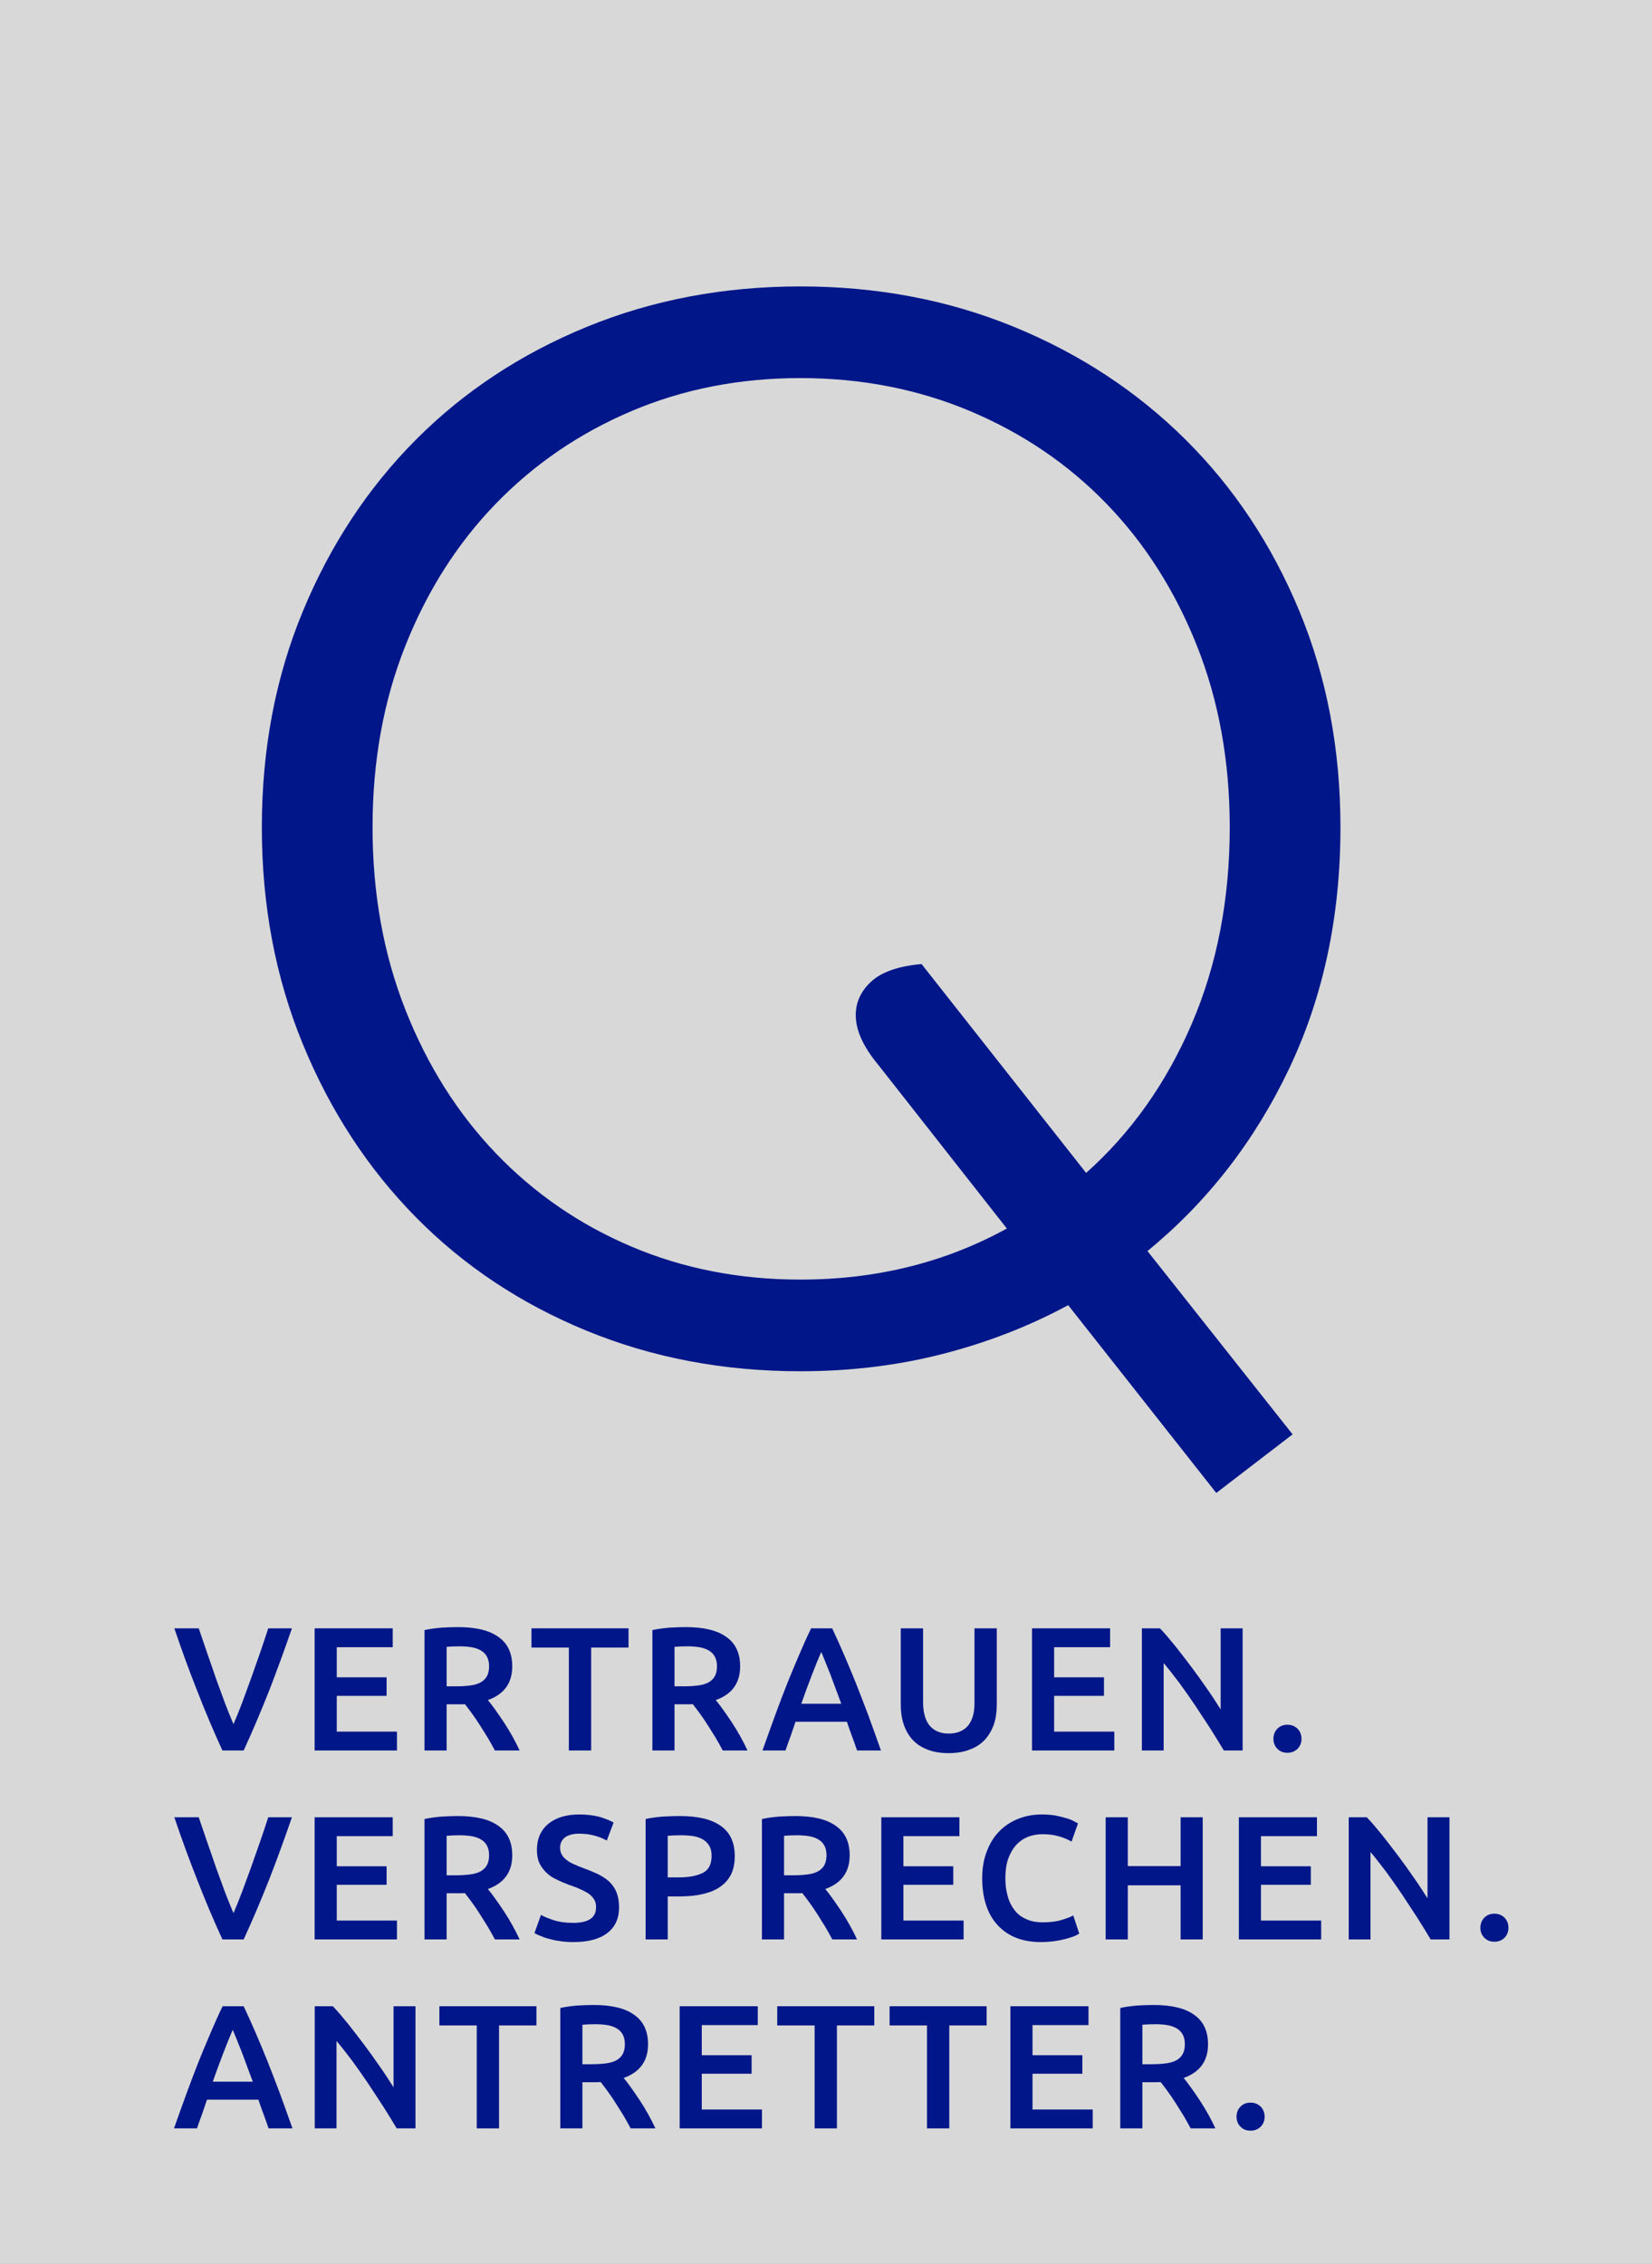 <?xml version="1.0" encoding="UTF-8" standalone="no"?>
<!DOCTYPE svg PUBLIC "-//W3C//DTD SVG 1.1//EN" "http://www.w3.org/Graphics/SVG/1.1/DTD/svg11.dtd">
<svg width="100%" height="100%" viewBox="0 0 146 200" version="1.1" xmlns="http://www.w3.org/2000/svg" xmlns:xlink="http://www.w3.org/1999/xlink" xml:space="preserve" xmlns:serif="http://www.serif.com/" style="fill-rule:evenodd;clip-rule:evenodd;stroke-linejoin:round;stroke-miterlimit:2;">
    <rect x="0" y="0" width="146" height="200" fill="#808080" stroke="none"/>
    <g id="Ebene1">
        <rect x="0" y="0" width="146" height="200" style="fill:white;fill-opacity:0.69;"/>
    </g>
    <g transform="matrix(1,0,0,1,-1771.61,-128.274)">
        <g>
            <g transform="matrix(15.509,0,0,15.572,1786.91,282.926)">
                <path d="M0.281,-0C0.231,-0.108 0.183,-0.221 0.137,-0.339C0.09,-0.457 0.047,-0.575 0.007,-0.693L0.146,-0.693C0.162,-0.646 0.178,-0.599 0.195,-0.55C0.212,-0.501 0.229,-0.454 0.245,-0.406C0.262,-0.36 0.279,-0.314 0.295,-0.27C0.312,-0.226 0.328,-0.186 0.344,-0.149C0.36,-0.186 0.376,-0.226 0.393,-0.27C0.409,-0.313 0.426,-0.359 0.443,-0.406C0.46,-0.453 0.477,-0.501 0.494,-0.55C0.511,-0.599 0.527,-0.646 0.542,-0.693L0.677,-0.693C0.636,-0.575 0.593,-0.457 0.547,-0.339C0.5,-0.221 0.452,-0.108 0.402,-0L0.281,-0Z" style="fill:rgb(0,22,137);fill-rule:nonzero;"/>
            </g>
            <g transform="matrix(15.509,0,0,15.572,1798.13,282.926)">
                <path d="M0.083,-0L0.083,-0.693L0.528,-0.693L0.528,-0.586L0.209,-0.586L0.209,-0.415L0.493,-0.415L0.493,-0.31L0.209,-0.31L0.209,-0.107L0.552,-0.107L0.552,-0L0.083,-0Z" style="fill:rgb(0,22,137);fill-rule:nonzero;"/>
            </g>
            <g transform="matrix(15.509,0,0,15.572,1807.84,282.926)">
                <path d="M0.274,-0.7C0.374,-0.7 0.451,-0.682 0.503,-0.645C0.557,-0.608 0.583,-0.552 0.583,-0.477C0.583,-0.383 0.537,-0.319 0.444,-0.286C0.457,-0.271 0.471,-0.252 0.487,-0.23C0.503,-0.208 0.519,-0.184 0.536,-0.159C0.553,-0.133 0.569,-0.107 0.584,-0.08C0.599,-0.053 0.613,-0.026 0.625,-0L0.484,-0C0.471,-0.024 0.458,-0.048 0.443,-0.073C0.428,-0.097 0.413,-0.121 0.399,-0.143C0.384,-0.167 0.369,-0.188 0.354,-0.209C0.339,-0.229 0.326,-0.247 0.313,-0.263C0.304,-0.262 0.296,-0.262 0.289,-0.262L0.209,-0.262L0.209,-0L0.083,-0L0.083,-0.683C0.114,-0.69 0.146,-0.694 0.181,-0.697C0.216,-0.699 0.247,-0.7 0.274,-0.7ZM0.283,-0.591C0.256,-0.591 0.232,-0.59 0.209,-0.588L0.209,-0.364L0.264,-0.364C0.295,-0.364 0.322,-0.366 0.345,-0.369C0.368,-0.372 0.388,-0.378 0.404,-0.387C0.419,-0.396 0.431,-0.407 0.439,-0.422C0.447,-0.437 0.451,-0.455 0.451,-0.478C0.451,-0.499 0.447,-0.517 0.439,-0.532C0.431,-0.547 0.42,-0.558 0.405,-0.567C0.39,-0.576 0.372,-0.582 0.351,-0.586C0.33,-0.589 0.308,-0.591 0.283,-0.591Z" style="fill:rgb(0,22,137);fill-rule:nonzero;"/>
            </g>
            <g transform="matrix(15.509,0,0,15.572,1818.38,282.926)">
                <path d="M0.566,-0.693L0.566,-0.584L0.353,-0.584L0.353,-0L0.226,-0L0.226,-0.584L0.013,-0.584L0.013,-0.693L0.566,-0.693Z" style="fill:rgb(0,22,137);fill-rule:nonzero;"/>
            </g>
            <g transform="matrix(15.509,0,0,15.572,1827.98,282.926)">
                <path d="M0.274,-0.7C0.374,-0.7 0.451,-0.682 0.503,-0.645C0.557,-0.608 0.583,-0.552 0.583,-0.477C0.583,-0.383 0.537,-0.319 0.444,-0.286C0.457,-0.271 0.471,-0.252 0.487,-0.23C0.503,-0.208 0.519,-0.184 0.536,-0.159C0.553,-0.133 0.569,-0.107 0.584,-0.08C0.599,-0.053 0.613,-0.026 0.625,-0L0.484,-0C0.471,-0.024 0.458,-0.048 0.443,-0.073C0.428,-0.097 0.413,-0.121 0.399,-0.143C0.384,-0.167 0.369,-0.188 0.354,-0.209C0.339,-0.229 0.326,-0.247 0.313,-0.263C0.304,-0.262 0.296,-0.262 0.289,-0.262L0.209,-0.262L0.209,-0L0.083,-0L0.083,-0.683C0.114,-0.69 0.146,-0.694 0.181,-0.697C0.216,-0.699 0.247,-0.7 0.274,-0.7ZM0.283,-0.591C0.256,-0.591 0.232,-0.59 0.209,-0.588L0.209,-0.364L0.264,-0.364C0.295,-0.364 0.322,-0.366 0.345,-0.369C0.368,-0.372 0.388,-0.378 0.404,-0.387C0.419,-0.396 0.431,-0.407 0.439,-0.422C0.447,-0.437 0.451,-0.455 0.451,-0.478C0.451,-0.499 0.447,-0.517 0.439,-0.532C0.431,-0.547 0.42,-0.558 0.405,-0.567C0.39,-0.576 0.372,-0.582 0.351,-0.586C0.33,-0.589 0.308,-0.591 0.283,-0.591Z" style="fill:rgb(0,22,137);fill-rule:nonzero;"/>
            </g>
            <g transform="matrix(15.509,0,0,15.572,1838.92,282.926)">
                <path d="M0.544,-0C0.535,-0.027 0.525,-0.054 0.515,-0.081C0.505,-0.108 0.495,-0.135 0.486,-0.163L0.193,-0.163C0.184,-0.135 0.174,-0.108 0.165,-0.081C0.155,-0.054 0.145,-0.027 0.136,-0L0.005,-0C0.031,-0.074 0.056,-0.142 0.079,-0.205C0.102,-0.268 0.125,-0.327 0.147,-0.383C0.17,-0.439 0.192,-0.492 0.214,-0.543C0.236,-0.594 0.258,-0.644 0.282,-0.693L0.402,-0.693C0.425,-0.644 0.448,-0.594 0.47,-0.543C0.492,-0.492 0.514,-0.439 0.537,-0.383C0.559,-0.327 0.582,-0.268 0.606,-0.205C0.629,-0.142 0.654,-0.074 0.68,-0L0.544,-0ZM0.34,-0.559C0.324,-0.524 0.307,-0.481 0.287,-0.43C0.267,-0.379 0.247,-0.324 0.226,-0.265L0.454,-0.265C0.432,-0.324 0.411,-0.38 0.392,-0.431C0.372,-0.482 0.354,-0.525 0.34,-0.559Z" style="fill:rgb(0,22,137);fill-rule:nonzero;"/>
            </g>
            <g transform="matrix(15.509,0,0,15.572,1850.01,282.926)">
                <path d="M0.35,0.015C0.303,0.015 0.262,0.008 0.228,-0.006C0.194,-0.019 0.166,-0.038 0.143,-0.063C0.121,-0.088 0.105,-0.117 0.094,-0.15C0.083,-0.183 0.078,-0.22 0.078,-0.26L0.078,-0.693L0.205,-0.693L0.205,-0.272C0.205,-0.241 0.209,-0.214 0.216,-0.192C0.223,-0.169 0.233,-0.151 0.246,-0.137C0.259,-0.123 0.274,-0.113 0.292,-0.106C0.309,-0.099 0.329,-0.096 0.351,-0.096C0.373,-0.096 0.393,-0.099 0.411,-0.106C0.429,-0.113 0.445,-0.123 0.458,-0.137C0.47,-0.151 0.481,-0.169 0.488,-0.192C0.495,-0.214 0.498,-0.241 0.498,-0.272L0.498,-0.693L0.625,-0.693L0.625,-0.26C0.625,-0.22 0.62,-0.183 0.609,-0.15C0.598,-0.117 0.581,-0.088 0.559,-0.063C0.536,-0.038 0.508,-0.019 0.473,-0.006C0.438,0.008 0.397,0.015 0.35,0.015Z" style="fill:rgb(0,22,137);fill-rule:nonzero;"/>
            </g>
            <g transform="matrix(15.509,0,0,15.572,1861.53,282.926)">
                <path d="M0.083,-0L0.083,-0.693L0.528,-0.693L0.528,-0.586L0.209,-0.586L0.209,-0.415L0.493,-0.415L0.493,-0.31L0.209,-0.31L0.209,-0.107L0.552,-0.107L0.552,-0L0.083,-0Z" style="fill:rgb(0,22,137);fill-rule:nonzero;"/>
            </g>
            <g transform="matrix(15.509,0,0,15.572,1871.24,282.926)">
                <path d="M0.55,-0C0.527,-0.038 0.502,-0.079 0.474,-0.123C0.446,-0.166 0.417,-0.21 0.387,-0.255C0.357,-0.299 0.327,-0.342 0.296,-0.384C0.265,-0.425 0.235,-0.463 0.207,-0.496L0.207,-0L0.083,-0L0.083,-0.693L0.186,-0.693C0.213,-0.665 0.241,-0.632 0.272,-0.594C0.303,-0.555 0.334,-0.515 0.365,-0.474C0.396,-0.433 0.426,-0.391 0.455,-0.349C0.484,-0.308 0.509,-0.269 0.532,-0.233L0.532,-0.693L0.657,-0.693L0.657,-0L0.55,-0Z" style="fill:rgb(0,22,137);fill-rule:nonzero;"/>
            </g>
            <g transform="matrix(15.509,0,0,15.572,1883.33,282.926)">
                <path d="M0.213,-0.066C0.213,-0.043 0.205,-0.024 0.19,-0.009C0.174,0.006 0.155,0.013 0.133,0.013C0.11,0.013 0.091,0.006 0.076,-0.009C0.061,-0.024 0.053,-0.043 0.053,-0.066C0.053,-0.089 0.061,-0.109 0.076,-0.124C0.091,-0.139 0.11,-0.146 0.133,-0.146C0.155,-0.146 0.174,-0.139 0.19,-0.124C0.205,-0.109 0.213,-0.089 0.213,-0.066Z" style="fill:rgb(0,22,137);fill-rule:nonzero;"/>
            </g>
            <g transform="matrix(15.509,0,0,15.572,1786.91,299.619)">
                <path d="M0.281,-0C0.231,-0.108 0.183,-0.221 0.137,-0.339C0.09,-0.457 0.047,-0.575 0.007,-0.693L0.146,-0.693C0.162,-0.646 0.178,-0.599 0.195,-0.55C0.212,-0.501 0.229,-0.454 0.245,-0.406C0.262,-0.36 0.279,-0.314 0.295,-0.27C0.312,-0.226 0.328,-0.186 0.344,-0.149C0.36,-0.186 0.376,-0.226 0.393,-0.27C0.409,-0.313 0.426,-0.359 0.443,-0.406C0.46,-0.453 0.477,-0.501 0.494,-0.55C0.511,-0.599 0.527,-0.646 0.542,-0.693L0.677,-0.693C0.636,-0.575 0.593,-0.457 0.547,-0.339C0.5,-0.221 0.452,-0.108 0.402,-0L0.281,-0Z" style="fill:rgb(0,22,137);fill-rule:nonzero;"/>
            </g>
            <g transform="matrix(15.509,0,0,15.572,1798.13,299.619)">
                <path d="M0.083,-0L0.083,-0.693L0.528,-0.693L0.528,-0.586L0.209,-0.586L0.209,-0.415L0.493,-0.415L0.493,-0.31L0.209,-0.31L0.209,-0.107L0.552,-0.107L0.552,-0L0.083,-0Z" style="fill:rgb(0,22,137);fill-rule:nonzero;"/>
            </g>
            <g transform="matrix(15.509,0,0,15.572,1807.84,299.619)">
                <path d="M0.274,-0.7C0.374,-0.7 0.451,-0.682 0.503,-0.645C0.557,-0.608 0.583,-0.552 0.583,-0.477C0.583,-0.383 0.537,-0.319 0.444,-0.286C0.457,-0.271 0.471,-0.252 0.487,-0.23C0.503,-0.208 0.519,-0.184 0.536,-0.159C0.553,-0.133 0.569,-0.107 0.584,-0.08C0.599,-0.053 0.613,-0.026 0.625,-0L0.484,-0C0.471,-0.024 0.458,-0.048 0.443,-0.073C0.428,-0.097 0.413,-0.121 0.399,-0.143C0.384,-0.167 0.369,-0.188 0.354,-0.209C0.339,-0.229 0.326,-0.247 0.313,-0.263C0.304,-0.262 0.296,-0.262 0.289,-0.262L0.209,-0.262L0.209,-0L0.083,-0L0.083,-0.683C0.114,-0.69 0.146,-0.694 0.181,-0.697C0.216,-0.699 0.247,-0.7 0.274,-0.7ZM0.283,-0.591C0.256,-0.591 0.232,-0.59 0.209,-0.588L0.209,-0.364L0.264,-0.364C0.295,-0.364 0.322,-0.366 0.345,-0.369C0.368,-0.372 0.388,-0.378 0.404,-0.387C0.419,-0.396 0.431,-0.407 0.439,-0.422C0.447,-0.437 0.451,-0.455 0.451,-0.478C0.451,-0.499 0.447,-0.517 0.439,-0.532C0.431,-0.547 0.42,-0.558 0.405,-0.567C0.39,-0.576 0.372,-0.582 0.351,-0.586C0.33,-0.589 0.308,-0.591 0.283,-0.591Z" style="fill:rgb(0,22,137);fill-rule:nonzero;"/>
            </g>
            <g transform="matrix(15.509,0,0,15.572,1818.38,299.619)">
                <path d="M0.251,-0.094C0.296,-0.094 0.329,-0.102 0.35,-0.117C0.371,-0.132 0.381,-0.154 0.381,-0.182C0.381,-0.199 0.378,-0.213 0.371,-0.225C0.364,-0.237 0.354,-0.248 0.341,-0.258C0.328,-0.267 0.312,-0.276 0.293,-0.284C0.274,-0.293 0.253,-0.301 0.229,-0.309C0.205,-0.318 0.182,-0.327 0.16,-0.338C0.137,-0.348 0.117,-0.361 0.101,-0.376C0.084,-0.391 0.07,-0.41 0.059,-0.431C0.049,-0.452 0.044,-0.478 0.044,-0.508C0.044,-0.571 0.066,-0.62 0.109,-0.656C0.152,-0.691 0.211,-0.709 0.286,-0.709C0.329,-0.709 0.368,-0.704 0.402,-0.695C0.435,-0.685 0.462,-0.674 0.481,-0.663L0.442,-0.561C0.419,-0.574 0.395,-0.583 0.368,-0.59C0.341,-0.597 0.313,-0.6 0.284,-0.6C0.25,-0.6 0.224,-0.593 0.204,-0.579C0.186,-0.565 0.176,-0.545 0.176,-0.52C0.176,-0.505 0.179,-0.492 0.186,-0.481C0.192,-0.469 0.201,-0.46 0.213,-0.451C0.224,-0.442 0.238,-0.434 0.254,-0.427C0.269,-0.42 0.286,-0.413 0.305,-0.406C0.338,-0.394 0.367,-0.382 0.393,-0.37C0.418,-0.357 0.44,-0.343 0.458,-0.326C0.475,-0.309 0.489,-0.289 0.498,-0.266C0.507,-0.243 0.512,-0.215 0.512,-0.182C0.512,-0.119 0.49,-0.071 0.446,-0.037C0.401,-0.002 0.336,0.015 0.251,0.015C0.222,0.015 0.196,0.013 0.172,0.009C0.149,0.006 0.128,0.001 0.11,-0.004C0.091,-0.009 0.075,-0.015 0.062,-0.021C0.049,-0.026 0.038,-0.031 0.03,-0.036L0.067,-0.139C0.085,-0.129 0.109,-0.119 0.14,-0.109C0.171,-0.099 0.208,-0.094 0.251,-0.094Z" style="fill:rgb(0,22,137);fill-rule:nonzero;"/>
            </g>
            <g transform="matrix(15.509,0,0,15.572,1827.38,299.619)">
                <path d="M0.279,-0.7C0.38,-0.7 0.457,-0.682 0.51,-0.645C0.564,-0.608 0.591,-0.551 0.591,-0.473C0.591,-0.432 0.584,-0.398 0.57,-0.369C0.555,-0.34 0.534,-0.316 0.507,-0.298C0.48,-0.279 0.446,-0.266 0.407,-0.257C0.368,-0.248 0.323,-0.244 0.272,-0.244L0.209,-0.244L0.209,-0L0.083,-0L0.083,-0.683C0.112,-0.69 0.145,-0.694 0.181,-0.697C0.216,-0.699 0.249,-0.7 0.279,-0.7ZM0.288,-0.591C0.256,-0.591 0.23,-0.59 0.209,-0.588L0.209,-0.352L0.27,-0.352C0.331,-0.352 0.377,-0.361 0.41,-0.378C0.443,-0.395 0.459,-0.427 0.459,-0.474C0.459,-0.497 0.455,-0.516 0.446,-0.531C0.437,-0.546 0.425,-0.558 0.41,-0.567C0.395,-0.576 0.377,-0.582 0.356,-0.586C0.335,-0.589 0.312,-0.591 0.288,-0.591Z" style="fill:rgb(0,22,137);fill-rule:nonzero;"/>
            </g>
            <g transform="matrix(15.509,0,0,15.572,1837.66,299.619)">
                <path d="M0.274,-0.7C0.374,-0.7 0.451,-0.682 0.503,-0.645C0.557,-0.608 0.583,-0.552 0.583,-0.477C0.583,-0.383 0.537,-0.319 0.444,-0.286C0.457,-0.271 0.471,-0.252 0.487,-0.23C0.503,-0.208 0.519,-0.184 0.536,-0.159C0.553,-0.133 0.569,-0.107 0.584,-0.08C0.599,-0.053 0.613,-0.026 0.625,-0L0.484,-0C0.471,-0.024 0.458,-0.048 0.443,-0.073C0.428,-0.097 0.413,-0.121 0.399,-0.143C0.384,-0.167 0.369,-0.188 0.354,-0.209C0.339,-0.229 0.326,-0.247 0.313,-0.263C0.304,-0.262 0.296,-0.262 0.289,-0.262L0.209,-0.262L0.209,-0L0.083,-0L0.083,-0.683C0.114,-0.69 0.146,-0.694 0.181,-0.697C0.216,-0.699 0.247,-0.7 0.274,-0.7ZM0.283,-0.591C0.256,-0.591 0.232,-0.59 0.209,-0.588L0.209,-0.364L0.264,-0.364C0.295,-0.364 0.322,-0.366 0.345,-0.369C0.368,-0.372 0.388,-0.378 0.404,-0.387C0.419,-0.396 0.431,-0.407 0.439,-0.422C0.447,-0.437 0.451,-0.455 0.451,-0.478C0.451,-0.499 0.447,-0.517 0.439,-0.532C0.431,-0.547 0.42,-0.558 0.405,-0.567C0.39,-0.576 0.372,-0.582 0.351,-0.586C0.33,-0.589 0.308,-0.591 0.283,-0.591Z" style="fill:rgb(0,22,137);fill-rule:nonzero;"/>
            </g>
            <g transform="matrix(15.509,0,0,15.572,1848.21,299.619)">
                <path d="M0.083,-0L0.083,-0.693L0.528,-0.693L0.528,-0.586L0.209,-0.586L0.209,-0.415L0.493,-0.415L0.493,-0.31L0.209,-0.31L0.209,-0.107L0.552,-0.107L0.552,-0L0.083,-0Z" style="fill:rgb(0,22,137);fill-rule:nonzero;"/>
            </g>
            <g transform="matrix(15.509,0,0,15.572,1857.53,299.619)">
                <path d="M0.391,0.015C0.339,0.015 0.292,0.007 0.251,-0.009C0.21,-0.025 0.175,-0.049 0.146,-0.08C0.117,-0.111 0.095,-0.148 0.08,-0.193C0.065,-0.238 0.057,-0.289 0.057,-0.347C0.057,-0.405 0.066,-0.456 0.084,-0.501C0.101,-0.546 0.125,-0.584 0.156,-0.615C0.187,-0.646 0.223,-0.669 0.264,-0.685C0.305,-0.701 0.35,-0.709 0.397,-0.709C0.426,-0.709 0.452,-0.707 0.475,-0.703C0.498,-0.698 0.519,-0.693 0.536,-0.688C0.553,-0.683 0.568,-0.677 0.579,-0.671C0.59,-0.665 0.598,-0.661 0.603,-0.658L0.566,-0.555C0.55,-0.565 0.527,-0.575 0.498,-0.584C0.468,-0.593 0.436,-0.597 0.401,-0.597C0.371,-0.597 0.343,-0.592 0.317,-0.582C0.291,-0.571 0.269,-0.556 0.25,-0.535C0.231,-0.514 0.216,-0.488 0.205,-0.457C0.194,-0.426 0.189,-0.389 0.189,-0.348C0.189,-0.311 0.193,-0.278 0.202,-0.247C0.21,-0.216 0.223,-0.19 0.24,-0.168C0.257,-0.145 0.279,-0.128 0.306,-0.116C0.333,-0.103 0.365,-0.097 0.402,-0.097C0.447,-0.097 0.483,-0.102 0.511,-0.111C0.539,-0.119 0.561,-0.128 0.576,-0.136L0.61,-0.033C0.602,-0.028 0.591,-0.022 0.578,-0.017C0.564,-0.012 0.548,-0.007 0.529,-0.002C0.51,0.003 0.489,0.007 0.466,0.01C0.443,0.013 0.418,0.015 0.391,0.015Z" style="fill:rgb(0,22,137);fill-rule:nonzero;"/>
            </g>
            <g transform="matrix(15.509,0,0,15.572,1868.04,299.619)">
                <path d="M0.51,-0.693L0.636,-0.693L0.636,-0L0.51,-0L0.51,-0.307L0.209,-0.307L0.209,-0L0.083,-0L0.083,-0.693L0.209,-0.693L0.209,-0.416L0.51,-0.416L0.51,-0.693Z" style="fill:rgb(0,22,137);fill-rule:nonzero;"/>
            </g>
            <g transform="matrix(15.509,0,0,15.572,1879.81,299.619)">
                <path d="M0.083,-0L0.083,-0.693L0.528,-0.693L0.528,-0.586L0.209,-0.586L0.209,-0.415L0.493,-0.415L0.493,-0.31L0.209,-0.31L0.209,-0.107L0.552,-0.107L0.552,-0L0.083,-0Z" style="fill:rgb(0,22,137);fill-rule:nonzero;"/>
            </g>
            <g transform="matrix(15.509,0,0,15.572,1889.52,299.619)">
                <path d="M0.55,-0C0.527,-0.038 0.502,-0.079 0.474,-0.123C0.446,-0.166 0.417,-0.21 0.387,-0.255C0.357,-0.299 0.327,-0.342 0.296,-0.384C0.265,-0.425 0.235,-0.463 0.207,-0.496L0.207,-0L0.083,-0L0.083,-0.693L0.186,-0.693C0.213,-0.665 0.241,-0.632 0.272,-0.594C0.303,-0.555 0.334,-0.515 0.365,-0.474C0.396,-0.433 0.426,-0.391 0.455,-0.349C0.484,-0.308 0.509,-0.269 0.532,-0.233L0.532,-0.693L0.657,-0.693L0.657,-0L0.55,-0Z" style="fill:rgb(0,22,137);fill-rule:nonzero;"/>
            </g>
            <g transform="matrix(15.509,0,0,15.572,1901.62,299.619)">
                <path d="M0.213,-0.066C0.213,-0.043 0.205,-0.024 0.19,-0.009C0.174,0.006 0.155,0.013 0.133,0.013C0.11,0.013 0.091,0.006 0.076,-0.009C0.061,-0.024 0.053,-0.043 0.053,-0.066C0.053,-0.089 0.061,-0.109 0.076,-0.124C0.091,-0.139 0.11,-0.146 0.133,-0.146C0.155,-0.146 0.174,-0.139 0.19,-0.124C0.205,-0.109 0.213,-0.089 0.213,-0.066Z" style="fill:rgb(0,22,137);fill-rule:nonzero;"/>
            </g>
            <g transform="matrix(15.509,0,0,15.572,1786.91,316.312)">
                <path d="M0.544,-0C0.535,-0.027 0.525,-0.054 0.515,-0.081C0.505,-0.108 0.495,-0.135 0.486,-0.163L0.193,-0.163C0.184,-0.135 0.174,-0.108 0.165,-0.081C0.155,-0.054 0.145,-0.027 0.136,-0L0.005,-0C0.031,-0.074 0.056,-0.142 0.079,-0.205C0.102,-0.268 0.125,-0.327 0.147,-0.383C0.17,-0.439 0.192,-0.492 0.214,-0.543C0.236,-0.594 0.258,-0.644 0.282,-0.693L0.402,-0.693C0.425,-0.644 0.448,-0.594 0.47,-0.543C0.492,-0.492 0.514,-0.439 0.537,-0.383C0.559,-0.327 0.582,-0.268 0.606,-0.205C0.629,-0.142 0.654,-0.074 0.68,-0L0.544,-0ZM0.34,-0.559C0.324,-0.524 0.307,-0.481 0.287,-0.43C0.267,-0.379 0.247,-0.324 0.226,-0.265L0.454,-0.265C0.432,-0.324 0.411,-0.38 0.392,-0.431C0.372,-0.482 0.354,-0.525 0.34,-0.559Z" style="fill:rgb(0,22,137);fill-rule:nonzero;"/>
            </g>
            <g transform="matrix(15.509,0,0,15.572,1798.14,316.312)">
                <path d="M0.55,-0C0.527,-0.038 0.502,-0.079 0.474,-0.123C0.446,-0.166 0.417,-0.21 0.387,-0.255C0.357,-0.299 0.327,-0.342 0.296,-0.384C0.265,-0.425 0.235,-0.463 0.207,-0.496L0.207,-0L0.083,-0L0.083,-0.693L0.186,-0.693C0.213,-0.665 0.241,-0.632 0.272,-0.594C0.303,-0.555 0.334,-0.515 0.365,-0.474C0.396,-0.433 0.426,-0.391 0.455,-0.349C0.484,-0.308 0.509,-0.269 0.532,-0.233L0.532,-0.693L0.657,-0.693L0.657,-0L0.55,-0Z" style="fill:rgb(0,22,137);fill-rule:nonzero;"/>
            </g>
            <g transform="matrix(15.509,0,0,15.572,1810.24,316.312)">
                <path d="M0.566,-0.693L0.566,-0.584L0.353,-0.584L0.353,-0L0.226,-0L0.226,-0.584L0.013,-0.584L0.013,-0.693L0.566,-0.693Z" style="fill:rgb(0,22,137);fill-rule:nonzero;"/>
            </g>
            <g transform="matrix(15.509,0,0,15.572,1819.84,316.312)">
                <path d="M0.274,-0.7C0.374,-0.7 0.451,-0.682 0.503,-0.645C0.557,-0.608 0.583,-0.552 0.583,-0.477C0.583,-0.383 0.537,-0.319 0.444,-0.286C0.457,-0.271 0.471,-0.252 0.487,-0.23C0.503,-0.208 0.519,-0.184 0.536,-0.159C0.553,-0.133 0.569,-0.107 0.584,-0.08C0.599,-0.053 0.613,-0.026 0.625,-0L0.484,-0C0.471,-0.024 0.458,-0.048 0.443,-0.073C0.428,-0.097 0.413,-0.121 0.399,-0.143C0.384,-0.167 0.369,-0.188 0.354,-0.209C0.339,-0.229 0.326,-0.247 0.313,-0.263C0.304,-0.262 0.296,-0.262 0.289,-0.262L0.209,-0.262L0.209,-0L0.083,-0L0.083,-0.683C0.114,-0.69 0.146,-0.694 0.181,-0.697C0.216,-0.699 0.247,-0.7 0.274,-0.7ZM0.283,-0.591C0.256,-0.591 0.232,-0.59 0.209,-0.588L0.209,-0.364L0.264,-0.364C0.295,-0.364 0.322,-0.366 0.345,-0.369C0.368,-0.372 0.388,-0.378 0.404,-0.387C0.419,-0.396 0.431,-0.407 0.439,-0.422C0.447,-0.437 0.451,-0.455 0.451,-0.478C0.451,-0.499 0.447,-0.517 0.439,-0.532C0.431,-0.547 0.42,-0.558 0.405,-0.567C0.39,-0.576 0.372,-0.582 0.351,-0.586C0.33,-0.589 0.308,-0.591 0.283,-0.591Z" style="fill:rgb(0,22,137);fill-rule:nonzero;"/>
            </g>
            <g transform="matrix(15.509,0,0,15.572,1830.39,316.312)">
                <path d="M0.083,-0L0.083,-0.693L0.528,-0.693L0.528,-0.586L0.209,-0.586L0.209,-0.415L0.493,-0.415L0.493,-0.31L0.209,-0.31L0.209,-0.107L0.552,-0.107L0.552,-0L0.083,-0Z" style="fill:rgb(0,22,137);fill-rule:nonzero;"/>
            </g>
            <g transform="matrix(15.509,0,0,15.572,1840.1,316.312)">
                <path d="M0.566,-0.693L0.566,-0.584L0.353,-0.584L0.353,-0L0.226,-0L0.226,-0.584L0.013,-0.584L0.013,-0.693L0.566,-0.693Z" style="fill:rgb(0,22,137);fill-rule:nonzero;"/>
            </g>
            <g transform="matrix(15.509,0,0,15.572,1850.03,316.312)">
                <path d="M0.566,-0.693L0.566,-0.584L0.353,-0.584L0.353,-0L0.226,-0L0.226,-0.584L0.013,-0.584L0.013,-0.693L0.566,-0.693Z" style="fill:rgb(0,22,137);fill-rule:nonzero;"/>
            </g>
            <g transform="matrix(15.509,0,0,15.572,1859.62,316.312)">
                <path d="M0.083,-0L0.083,-0.693L0.528,-0.693L0.528,-0.586L0.209,-0.586L0.209,-0.415L0.493,-0.415L0.493,-0.31L0.209,-0.31L0.209,-0.107L0.552,-0.107L0.552,-0L0.083,-0Z" style="fill:rgb(0,22,137);fill-rule:nonzero;"/>
            </g>
            <g transform="matrix(15.509,0,0,15.572,1869.33,316.312)">
                <path d="M0.274,-0.7C0.374,-0.7 0.451,-0.682 0.503,-0.645C0.557,-0.608 0.583,-0.552 0.583,-0.477C0.583,-0.383 0.537,-0.319 0.444,-0.286C0.457,-0.271 0.471,-0.252 0.487,-0.23C0.503,-0.208 0.519,-0.184 0.536,-0.159C0.553,-0.133 0.569,-0.107 0.584,-0.08C0.599,-0.053 0.613,-0.026 0.625,-0L0.484,-0C0.471,-0.024 0.458,-0.048 0.443,-0.073C0.428,-0.097 0.413,-0.121 0.399,-0.143C0.384,-0.167 0.369,-0.188 0.354,-0.209C0.339,-0.229 0.326,-0.247 0.313,-0.263C0.304,-0.262 0.296,-0.262 0.289,-0.262L0.209,-0.262L0.209,-0L0.083,-0L0.083,-0.683C0.114,-0.69 0.146,-0.694 0.181,-0.697C0.216,-0.699 0.247,-0.7 0.274,-0.7ZM0.283,-0.591C0.256,-0.591 0.232,-0.59 0.209,-0.588L0.209,-0.364L0.264,-0.364C0.295,-0.364 0.322,-0.366 0.345,-0.369C0.368,-0.372 0.388,-0.378 0.404,-0.387C0.419,-0.396 0.431,-0.407 0.439,-0.422C0.447,-0.437 0.451,-0.455 0.451,-0.478C0.451,-0.499 0.447,-0.517 0.439,-0.532C0.431,-0.547 0.42,-0.558 0.405,-0.567C0.39,-0.576 0.372,-0.582 0.351,-0.586C0.33,-0.589 0.308,-0.591 0.283,-0.591Z" style="fill:rgb(0,22,137);fill-rule:nonzero;"/>
            </g>
            <g transform="matrix(15.509,0,0,15.572,1880.07,316.312)">
                <path d="M0.213,-0.066C0.213,-0.043 0.205,-0.024 0.19,-0.009C0.174,0.006 0.155,0.013 0.133,0.013C0.11,0.013 0.091,0.006 0.076,-0.009C0.061,-0.024 0.053,-0.043 0.053,-0.066C0.053,-0.089 0.061,-0.109 0.076,-0.124C0.091,-0.139 0.11,-0.146 0.133,-0.146C0.155,-0.146 0.174,-0.139 0.19,-0.124C0.205,-0.109 0.213,-0.089 0.213,-0.066Z" style="fill:rgb(0,22,137);fill-rule:nonzero;"/>
            </g>
        </g>
        <g transform="matrix(0.835,0,0,0.835,1886.44,231.501)">
            <path d="M0,-58.98C-2.905,-65.975 -6.915,-72.016 -12.034,-77.103C-17.155,-82.191 -23.197,-86.165 -30.163,-89.027C-37.13,-91.888 -44.678,-93.319 -52.806,-93.319C-60.935,-93.319 -68.481,-91.888 -75.448,-89.027C-82.415,-86.165 -88.432,-82.191 -93.499,-77.103C-98.565,-72.016 -102.551,-65.975 -105.453,-58.98C-108.358,-51.985 -109.807,-44.354 -109.807,-36.087C-109.807,-27.821 -108.358,-20.163 -105.453,-13.116C-102.551,-6.066 -98.565,0.028 -93.499,5.167C-88.432,10.309 -82.415,14.308 -75.448,17.169C-68.481,20.032 -60.935,21.462 -52.806,21.462C-47.529,21.462 -42.514,20.851 -37.764,19.634C-33.013,18.416 -28.58,16.693 -24.463,14.467L-8.788,34.339L-0.712,28.139L-16.071,8.744C-9.738,3.552 -4.75,-2.861 -1.108,-10.492C2.533,-18.123 4.354,-26.653 4.354,-36.087C4.354,-44.354 2.902,-51.985 0,-58.98M-11.4,-15.261C-14.092,-9.006 -17.813,-3.76 -22.563,0.477L-39.98,-21.621C-42.41,-21.407 -44.176,-20.798 -45.285,-19.792C-46.393,-18.784 -46.947,-17.591 -46.947,-16.215C-46.947,-14.626 -46.156,-12.876 -44.572,-10.969L-30.955,6.359C-37.501,9.963 -44.785,11.764 -52.806,11.764C-59.246,11.764 -65.21,10.599 -70.698,8.267C-76.188,5.937 -80.965,2.651 -85.028,-1.589C-89.092,-5.828 -92.286,-10.889 -94.607,-16.772C-96.93,-22.654 -98.09,-29.092 -98.09,-36.087C-98.09,-43.083 -96.93,-49.494 -94.607,-55.324C-92.286,-61.151 -89.092,-66.159 -85.028,-70.347C-80.965,-74.533 -76.188,-77.792 -70.698,-80.124C-65.21,-82.454 -59.246,-83.622 -52.806,-83.622C-46.368,-83.622 -40.376,-82.454 -34.834,-80.124C-29.292,-77.792 -24.49,-74.533 -20.426,-70.347C-16.363,-66.159 -13.169,-61.151 -10.846,-55.324C-8.525,-49.494 -7.363,-43.083 -7.363,-36.087C-7.363,-28.457 -8.708,-21.514 -11.4,-15.261" style="fill:rgb(0,22,137);fill-rule:nonzero;"/>
        </g>
    </g>
</svg>

